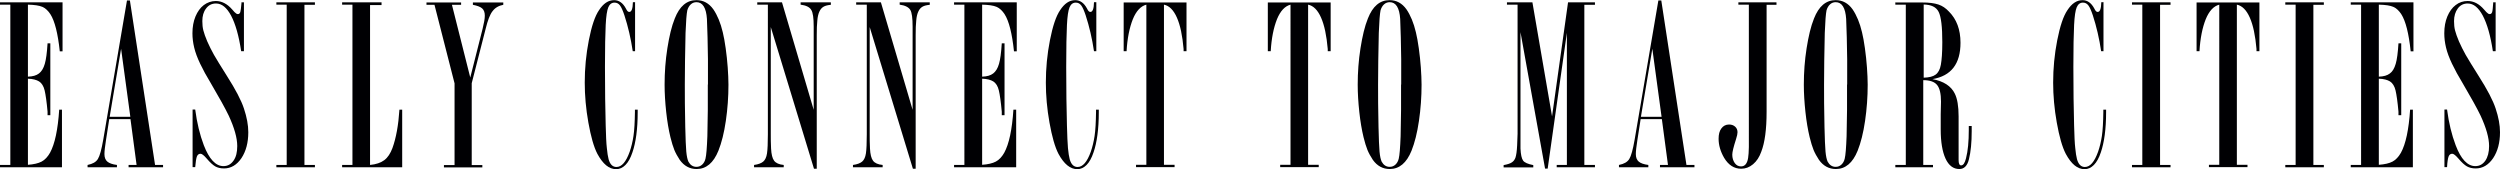 <?xml version="1.0" encoding="UTF-8"?>
<svg id="_レイヤー_2" data-name="レイヤー_2" xmlns="http://www.w3.org/2000/svg" viewBox="0 0 171.87 11.64">
  <defs>
    <style>
      .cls-1 {
        fill: #000003;
      }
    </style>
  </defs>
  <g id="_文字" data-name="文字">
    <g>
      <path class="cls-1" d="M4.3.17v3.36h-.19c-.13-1.22-.34-2.08-.65-2.56-.16-.24-.34-.41-.55-.5-.21-.09-.54-.14-.99-.15v4.95c.33-.01.58-.08.76-.22s.31-.35.4-.66.15-.77.19-1.41h.19v4.94h-.19v-.24c-.06-.67-.13-1.16-.2-1.46s-.2-.5-.38-.62c-.18-.11-.43-.18-.77-.19v5.92c.4-.03.71-.1.94-.22.23-.12.42-.33.58-.61.33-.6.54-1.59.63-2.96h.19v3.96H0v-.16h.71V.32h-.71v-.16h4.3Z"/>
      <path class="cls-1" d="M8.93.03l1.73,11.31h.55v.16h-2.37v-.16h.55l-.42-3.15h-1.46l-.22,1.42c-.07.45-.11.78-.11.98,0,.24.07.41.2.52.13.11.35.19.66.23v.16h-2.02v-.16c.35-.07.58-.2.71-.41.13-.21.25-.65.37-1.34L8.73.03h.2ZM8.33,3.32l-.79,4.71h1.42l-.64-4.71Z"/>
      <path class="cls-1" d="M16.77.17v3.35h-.19c-.16-1.06-.39-1.87-.69-2.44-.3-.56-.64-.84-1.04-.84-.28,0-.51.11-.68.34-.18.23-.26.52-.26.87,0,.23.02.45.07.64.05.2.14.45.27.76.14.31.29.62.46.92.17.3.47.78.89,1.45.6.94.99,1.69,1.17,2.24.2.6.3,1.14.3,1.63,0,.72-.16,1.31-.47,1.78-.32.47-.72.71-1.2.71-.24,0-.44-.05-.6-.14-.16-.09-.36-.27-.59-.54-.19-.22-.33-.33-.42-.33-.12,0-.2.06-.25.18-.05.12-.09.37-.12.74h-.18v-3.96h.18c.12.92.32,1.74.59,2.45.37.96.82,1.44,1.35,1.44.29,0,.51-.12.69-.37s.26-.58.26-1.01c0-.56-.2-1.26-.59-2.1-.25-.52-.66-1.25-1.21-2.19-.31-.51-.56-.97-.75-1.37s-.33-.77-.41-1.11c-.08-.33-.12-.66-.12-.98,0-.44.07-.82.21-1.16.14-.33.33-.6.57-.78s.52-.28.83-.28c.4,0,.78.19,1.12.58l.16.18c.09.09.16.14.23.14.09,0,.14-.05.17-.14.03-.09.05-.29.08-.6v-.07h.19Z"/>
      <path class="cls-1" d="M21.65.17v.16h-.72v11.01h.72v.16h-2.65v-.16h.71V.32h-.71v-.16h2.65Z"/>
      <path class="cls-1" d="M26.23.17v.18h-.79v10.99c.41-.04.74-.15.98-.33s.42-.46.56-.83c.25-.69.41-1.57.48-2.64h.19v3.96h-4.13v-.16h.71V.32h-.71v-.16h2.72Z"/>
      <path class="cls-1" d="M34.6.17v.16c-.32.06-.57.21-.74.44-.18.23-.33.63-.47,1.2l-.96,3.75v5.63h.73v.16h-2.64v-.16h.73v-5.62l-1.38-5.4h-.55v-.16h2.38v.16h-.63l1.26,5,.85-3.36c.1-.4.15-.69.15-.89,0-.23-.06-.39-.18-.5-.12-.11-.34-.19-.64-.25v-.16h2.1Z"/>
      <path class="cls-1" d="M43.66.17v3.35h-.16c-.13-.87-.32-1.69-.57-2.46-.11-.33-.21-.56-.31-.69s-.22-.19-.37-.19c-.2,0-.34.11-.43.32-.09.21-.15.62-.18,1.22-.03.6-.05,1.56-.05,2.88,0,1.56.02,2.89.05,4.01.02.72.04,1.25.08,1.57.03.32.07.58.12.77.1.35.28.53.54.53.36,0,.66-.35.91-1.05.11-.32.2-.68.26-1.08.06-.4.09-.95.1-1.64v-.17h.19v.17c0,1.17-.13,2.09-.36,2.76-.13.39-.29.68-.48.87-.19.19-.4.29-.64.29-.49,0-.91-.35-1.29-1.05-.25-.48-.45-1.2-.62-2.15-.17-.95-.25-1.87-.25-2.75,0-.97.09-1.94.28-2.91.19-.97.42-1.66.7-2.07.3-.46.64-.69,1.04-.69.33,0,.6.19.8.56l.06.11c.05.09.11.14.18.14.16,0,.24-.22.25-.67h.16Z"/>
      <path class="cls-1" d="M50.08,5.81c0,.85-.06,1.68-.18,2.5-.12.82-.29,1.5-.51,2.05-.34.84-.84,1.26-1.5,1.26-.47,0-.86-.21-1.16-.63-.15-.23-.28-.46-.37-.68s-.18-.52-.27-.88c-.12-.5-.22-1.08-.29-1.73-.07-.65-.11-1.28-.11-1.88,0-.84.06-1.67.19-2.5.13-.82.29-1.51.51-2.05.33-.84.82-1.26,1.49-1.26.47,0,.86.21,1.16.63.28.41.5.94.65,1.58.07.29.14.66.2,1.1.06.44.11.88.14,1.32s.05.84.05,1.18ZM48.67,5.81c0-.57,0-1.15,0-1.74-.01-1.09-.04-2.01-.07-2.77-.05-.76-.29-1.15-.72-1.15-.15,0-.28.05-.39.15s-.19.24-.24.41c-.05.24-.09.76-.12,1.55-.03,1.37-.05,2.55-.05,3.55,0,.74,0,1.71.03,2.91.02.81.04,1.38.07,1.7s.08.55.15.7c.13.23.31.35.55.35.15,0,.28-.05.39-.15s.19-.24.23-.41c.06-.24.1-.76.13-1.55.01-.46.02-1.07.03-1.8,0-.59,0-1.18,0-1.75Z"/>
      <path class="cls-1" d="M57.12.17v.16c-.21.02-.38.06-.5.13s-.22.18-.29.34c-.07.15-.12.35-.14.61-.03.25-.04.6-.04,1.03v9.16h-.19l-2.97-9.74v7.35c0,.3,0,.64.02,1,.02.4.09.68.21.84.12.16.34.26.66.29v.16h-2.04v-.16c.29-.04.5-.12.63-.23.13-.11.22-.3.26-.56.04-.26.06-.71.06-1.32V.32h-.73v-.16h1.7l2.18,7.39V1.83c0-.58-.05-.97-.17-1.15-.11-.19-.35-.31-.73-.36v-.16h2.06Z"/>
      <path class="cls-1" d="M63.92.17v.16c-.21.02-.38.06-.5.13-.12.07-.22.18-.29.34-.07.15-.12.35-.14.61-.03.25-.04.6-.04,1.03v9.16h-.19l-2.97-9.74v7.35c0,.3,0,.64.02,1,.02.4.09.68.21.84.12.16.34.26.66.29v.16h-2.04v-.16c.29-.04.5-.12.63-.23.13-.11.22-.3.26-.56.04-.26.06-.71.06-1.32V.32h-.73v-.16h1.7l2.18,7.39V1.83c0-.58-.05-.97-.16-1.15s-.35-.31-.73-.36v-.16h2.06Z"/>
      <path class="cls-1" d="M69.9.17v3.36h-.19c-.13-1.22-.34-2.08-.65-2.56-.16-.24-.34-.41-.55-.5-.21-.09-.54-.14-.99-.15v4.95c.33-.01.58-.08.76-.22s.31-.35.4-.66.15-.77.19-1.41h.19v4.94h-.19v-.24c-.06-.67-.13-1.16-.2-1.46s-.2-.5-.38-.62c-.18-.11-.43-.18-.77-.19v5.92c.4-.03.71-.1.94-.22.23-.12.42-.33.58-.61.33-.6.54-1.59.63-2.96h.19v3.96h-4.27v-.16h.71V.32h-.71v-.16h4.3Z"/>
      <path class="cls-1" d="M75.37.17v3.35h-.16c-.13-.87-.32-1.69-.57-2.46-.11-.33-.21-.56-.31-.69s-.22-.19-.37-.19c-.2,0-.34.11-.43.32-.09.21-.15.62-.18,1.22-.03.6-.05,1.56-.05,2.88,0,1.56.02,2.89.05,4.01.02.72.04,1.25.07,1.57.03.32.07.58.12.77.1.35.28.53.54.53.36,0,.66-.35.91-1.05.11-.32.2-.68.26-1.08s.09-.95.1-1.64v-.17h.19v.17c0,1.17-.13,2.09-.36,2.76-.13.39-.29.68-.48.87-.19.19-.4.29-.64.29-.48,0-.91-.35-1.29-1.05-.25-.48-.45-1.2-.62-2.15-.17-.95-.25-1.87-.25-2.75,0-.97.09-1.94.28-2.91.19-.97.42-1.66.7-2.07.3-.46.64-.69,1.04-.69.33,0,.6.19.8.56l.06.11c.05.09.11.14.18.14.16,0,.24-.22.25-.67h.16Z"/>
      <path class="cls-1" d="M81.57.17v3.35h-.2v-.15c-.08-.92-.23-1.64-.46-2.16-.23-.52-.53-.82-.89-.89v11.01h.73v.16h-2.65v-.16h.71V.32c-.39.1-.7.44-.93,1-.23.58-.38,1.31-.43,2.2h-.2V.17h4.32Z"/>
      <path class="cls-1" d="M91.48.17v3.35h-.2v-.15c-.08-.92-.23-1.64-.46-2.16-.23-.52-.53-.82-.89-.89v11.01h.73v.16h-2.65v-.16h.71V.32c-.39.1-.7.44-.93,1-.23.58-.38,1.31-.43,2.2h-.2V.17h4.32Z"/>
      <path class="cls-1" d="M97.73,5.81c0,.85-.06,1.68-.18,2.5-.12.82-.29,1.5-.51,2.05-.34.84-.84,1.26-1.5,1.26-.47,0-.86-.21-1.16-.63-.15-.23-.28-.46-.37-.68s-.18-.52-.27-.88c-.12-.5-.22-1.08-.29-1.73-.07-.65-.11-1.28-.11-1.88,0-.84.06-1.67.19-2.5.13-.82.29-1.51.51-2.05.33-.84.82-1.26,1.49-1.26.47,0,.86.21,1.16.63.28.41.5.94.65,1.58.07.29.14.66.2,1.1.06.44.11.88.14,1.32s.05.84.05,1.18ZM96.33,5.81c0-.57,0-1.15,0-1.74-.01-1.09-.04-2.01-.07-2.77-.05-.76-.29-1.15-.72-1.15-.15,0-.28.05-.39.15s-.19.24-.24.41c-.05.24-.09.76-.12,1.55-.03,1.37-.05,2.55-.05,3.55,0,.74,0,1.71.03,2.91.02.81.04,1.38.07,1.7s.08.55.15.7c.13.23.31.35.55.35.15,0,.28-.05.39-.15s.19-.24.23-.41c.06-.24.1-.76.13-1.55.01-.46.02-1.07.03-1.8,0-.59,0-1.18,0-1.75Z"/>
      <path class="cls-1" d="M109.65.17v.16h-.73v11.01h.73v.16h-2.63v-.16h.7V2.26l-1.32,9.33h-.18l-1.69-9.38v7.01s0,.54,0,.54v.45c.02.42.08.69.18.83.1.14.34.24.7.31v.16h-2.04v-.16c.27-.05.46-.11.57-.19.11-.07.19-.18.24-.31.06-.17.1-.45.12-.86.02-.41.03-.67.03-.8V.32h-.73v-.16h1.75l1.35,7.84,1.1-7.84h1.84Z"/>
      <path class="cls-1" d="M114.21.03l1.73,11.31h.55v.16h-2.37v-.16h.55l-.42-3.15h-1.46l-.22,1.42c-.07.45-.11.78-.11.98,0,.24.07.41.2.52.13.11.35.19.66.23v.16h-2.02v-.16c.35-.07.58-.2.71-.41.13-.21.25-.65.37-1.34L114.01.03h.2ZM113.6,3.32l-.79,4.71h1.42l-.64-4.71Z"/>
      <path class="cls-1" d="M122.13.17v.16h-.68v7.35c0,1.21-.12,2.12-.37,2.76-.13.36-.31.64-.56.85-.25.21-.52.31-.82.31-.48,0-.87-.25-1.17-.75-.25-.43-.38-.87-.38-1.31,0-.3.06-.54.19-.71.13-.18.31-.27.53-.27.17,0,.31.05.42.15s.16.23.16.38c0,.1-.03.26-.1.47-.17.53-.26.89-.26,1.07,0,.23.06.42.17.58.11.15.25.23.43.23.27,0,.43-.2.49-.59.03-.17.04-.41.05-.74,0-.09,0-.17,0-.23s0-.13,0-.18V.32h-.72v-.16h2.6Z"/>
      <path class="cls-1" d="M128.4,5.81c0,.85-.06,1.68-.18,2.5-.12.82-.29,1.5-.51,2.05-.34.84-.84,1.26-1.5,1.26-.47,0-.86-.21-1.16-.63-.15-.23-.28-.46-.37-.68s-.18-.52-.27-.88c-.12-.5-.22-1.08-.29-1.73-.07-.65-.11-1.28-.11-1.88,0-.84.06-1.67.19-2.5.13-.82.29-1.51.51-2.05.33-.84.82-1.26,1.49-1.26.47,0,.86.21,1.16.63.28.41.5.94.65,1.58.07.29.14.66.2,1.1.06.44.11.88.14,1.32s.05.84.05,1.18ZM126.99,5.81c0-.57,0-1.15,0-1.74-.01-1.09-.04-2.01-.07-2.77-.05-.76-.29-1.15-.72-1.15-.15,0-.28.05-.39.15s-.19.24-.24.41c-.05.24-.09.76-.12,1.55-.03,1.37-.05,2.55-.05,3.55,0,.74,0,1.71.03,2.91.02.81.04,1.38.07,1.7s.08.55.15.7c.13.23.31.35.55.35.15,0,.28-.05.39-.15s.19-.24.23-.41c.06-.24.1-.76.13-1.55.01-.46.02-1.07.03-1.8,0-.59,0-1.18,0-1.75Z"/>
      <path class="cls-1" d="M130.33.17h1.81c.48,0,.85.05,1.12.14.27.09.51.25.73.49.52.52.79,1.23.79,2.14,0,1.45-.64,2.28-1.93,2.5.77.14,1.29.48,1.54,1,.17.34.26.86.26,1.56v3c0,.25.06.37.17.37.15,0,.26-.16.34-.49.13-.5.19-1.15.19-1.95v-.27h.2c0,.1,0,.22,0,.36,0,.76-.06,1.41-.19,1.93-.11.45-.33.67-.66.67-.41,0-.73-.24-.95-.72s-.33-1.15-.33-2c0-.14,0-.35,0-.63,0-.07,0-.14,0-.19,0-.06,0-.13,0-.23.01-.39.02-.67.02-.86,0-.55-.09-.93-.27-1.15s-.5-.33-.95-.33v5.83h.67v.16h-2.59v-.16h.72V.32h-.72v-.16ZM132.25.32v5.02c.37-.01.65-.08.82-.21.18-.13.3-.35.36-.68s.1-.84.1-1.55c0-1.05-.08-1.74-.25-2.08s-.51-.5-1.04-.51Z"/>
      <path class="cls-1" d="M144.61.17v3.35h-.16c-.13-.87-.32-1.69-.57-2.46-.11-.33-.21-.56-.31-.69s-.22-.19-.37-.19c-.2,0-.34.11-.43.32-.09.21-.15.62-.18,1.22-.03.6-.05,1.56-.05,2.88,0,1.56.02,2.89.05,4.01.02.72.04,1.25.08,1.57.03.32.07.58.12.77.1.35.28.53.54.53.36,0,.66-.35.91-1.05.11-.32.2-.68.26-1.08.06-.4.09-.95.1-1.64v-.17h.19v.17c0,1.17-.13,2.09-.36,2.76-.13.39-.29.68-.48.87-.19.19-.4.29-.64.29-.49,0-.91-.35-1.29-1.05-.25-.48-.45-1.2-.62-2.15-.17-.95-.25-1.87-.25-2.75,0-.97.09-1.94.28-2.91.19-.97.42-1.66.7-2.07.3-.46.64-.69,1.04-.69.33,0,.6.19.8.56l.06.11c.05.09.11.14.18.14.16,0,.24-.22.25-.67h.16Z"/>
      <path class="cls-1" d="M149.22.17v.16h-.72v11.01h.72v.16h-2.65v-.16h.71V.32h-.71v-.16h2.65Z"/>
      <path class="cls-1" d="M155.33.17v3.35h-.2v-.15c-.08-.92-.23-1.64-.46-2.16-.23-.52-.53-.82-.89-.89v11.01h.73v.16h-2.65v-.16h.71V.32c-.39.1-.7.44-.93,1-.23.58-.38,1.31-.43,2.2h-.2V.17h4.32Z"/>
      <path class="cls-1" d="M159.76.17v.16h-.72v11.01h.72v.16h-2.65v-.16h.71V.32h-.71v-.16h2.65Z"/>
      <path class="cls-1" d="M165.92.17v3.36h-.19c-.13-1.22-.34-2.08-.65-2.56-.16-.24-.34-.41-.55-.5-.21-.09-.53-.14-.99-.15v4.95c.33-.01.58-.08.76-.22.18-.13.31-.35.4-.66.09-.3.15-.77.19-1.41h.19v4.94h-.19v-.24c-.06-.67-.13-1.16-.2-1.46s-.2-.5-.38-.62c-.18-.11-.43-.18-.77-.19v5.92c.4-.03.71-.1.94-.22.23-.12.42-.33.58-.61.33-.6.54-1.59.63-2.96h.19v3.96h-4.27v-.16h.71V.32h-.71v-.16h4.3Z"/>
      <path class="cls-1" d="M171.57.17v3.35h-.19c-.16-1.06-.39-1.87-.69-2.44-.3-.56-.64-.84-1.04-.84-.28,0-.51.11-.68.34s-.26.52-.26.87c0,.23.02.45.07.64.05.2.14.45.27.76.14.31.29.62.46.92s.47.78.89,1.45c.6.94.99,1.69,1.17,2.24.2.6.3,1.14.3,1.63,0,.72-.16,1.31-.47,1.78-.32.47-.72.71-1.2.71-.24,0-.44-.05-.6-.14-.16-.09-.36-.27-.59-.54-.19-.22-.33-.33-.42-.33-.12,0-.2.06-.25.18-.05.12-.09.37-.11.74h-.18v-3.96h.18c.12.92.32,1.74.59,2.45.36.96.82,1.44,1.35,1.44.29,0,.51-.12.69-.37.17-.25.26-.58.26-1.01,0-.56-.2-1.26-.59-2.1-.25-.52-.66-1.25-1.21-2.19-.31-.51-.56-.97-.75-1.37-.19-.4-.33-.77-.41-1.11-.08-.33-.12-.66-.12-.98,0-.44.07-.82.21-1.16.14-.33.33-.6.57-.78.24-.19.52-.28.83-.28.41,0,.78.19,1.12.58l.16.18c.09.09.16.14.23.14.09,0,.14-.05.17-.14.03-.09.05-.29.07-.6v-.07h.19Z"/>
    </g>
  </g>
</svg>
